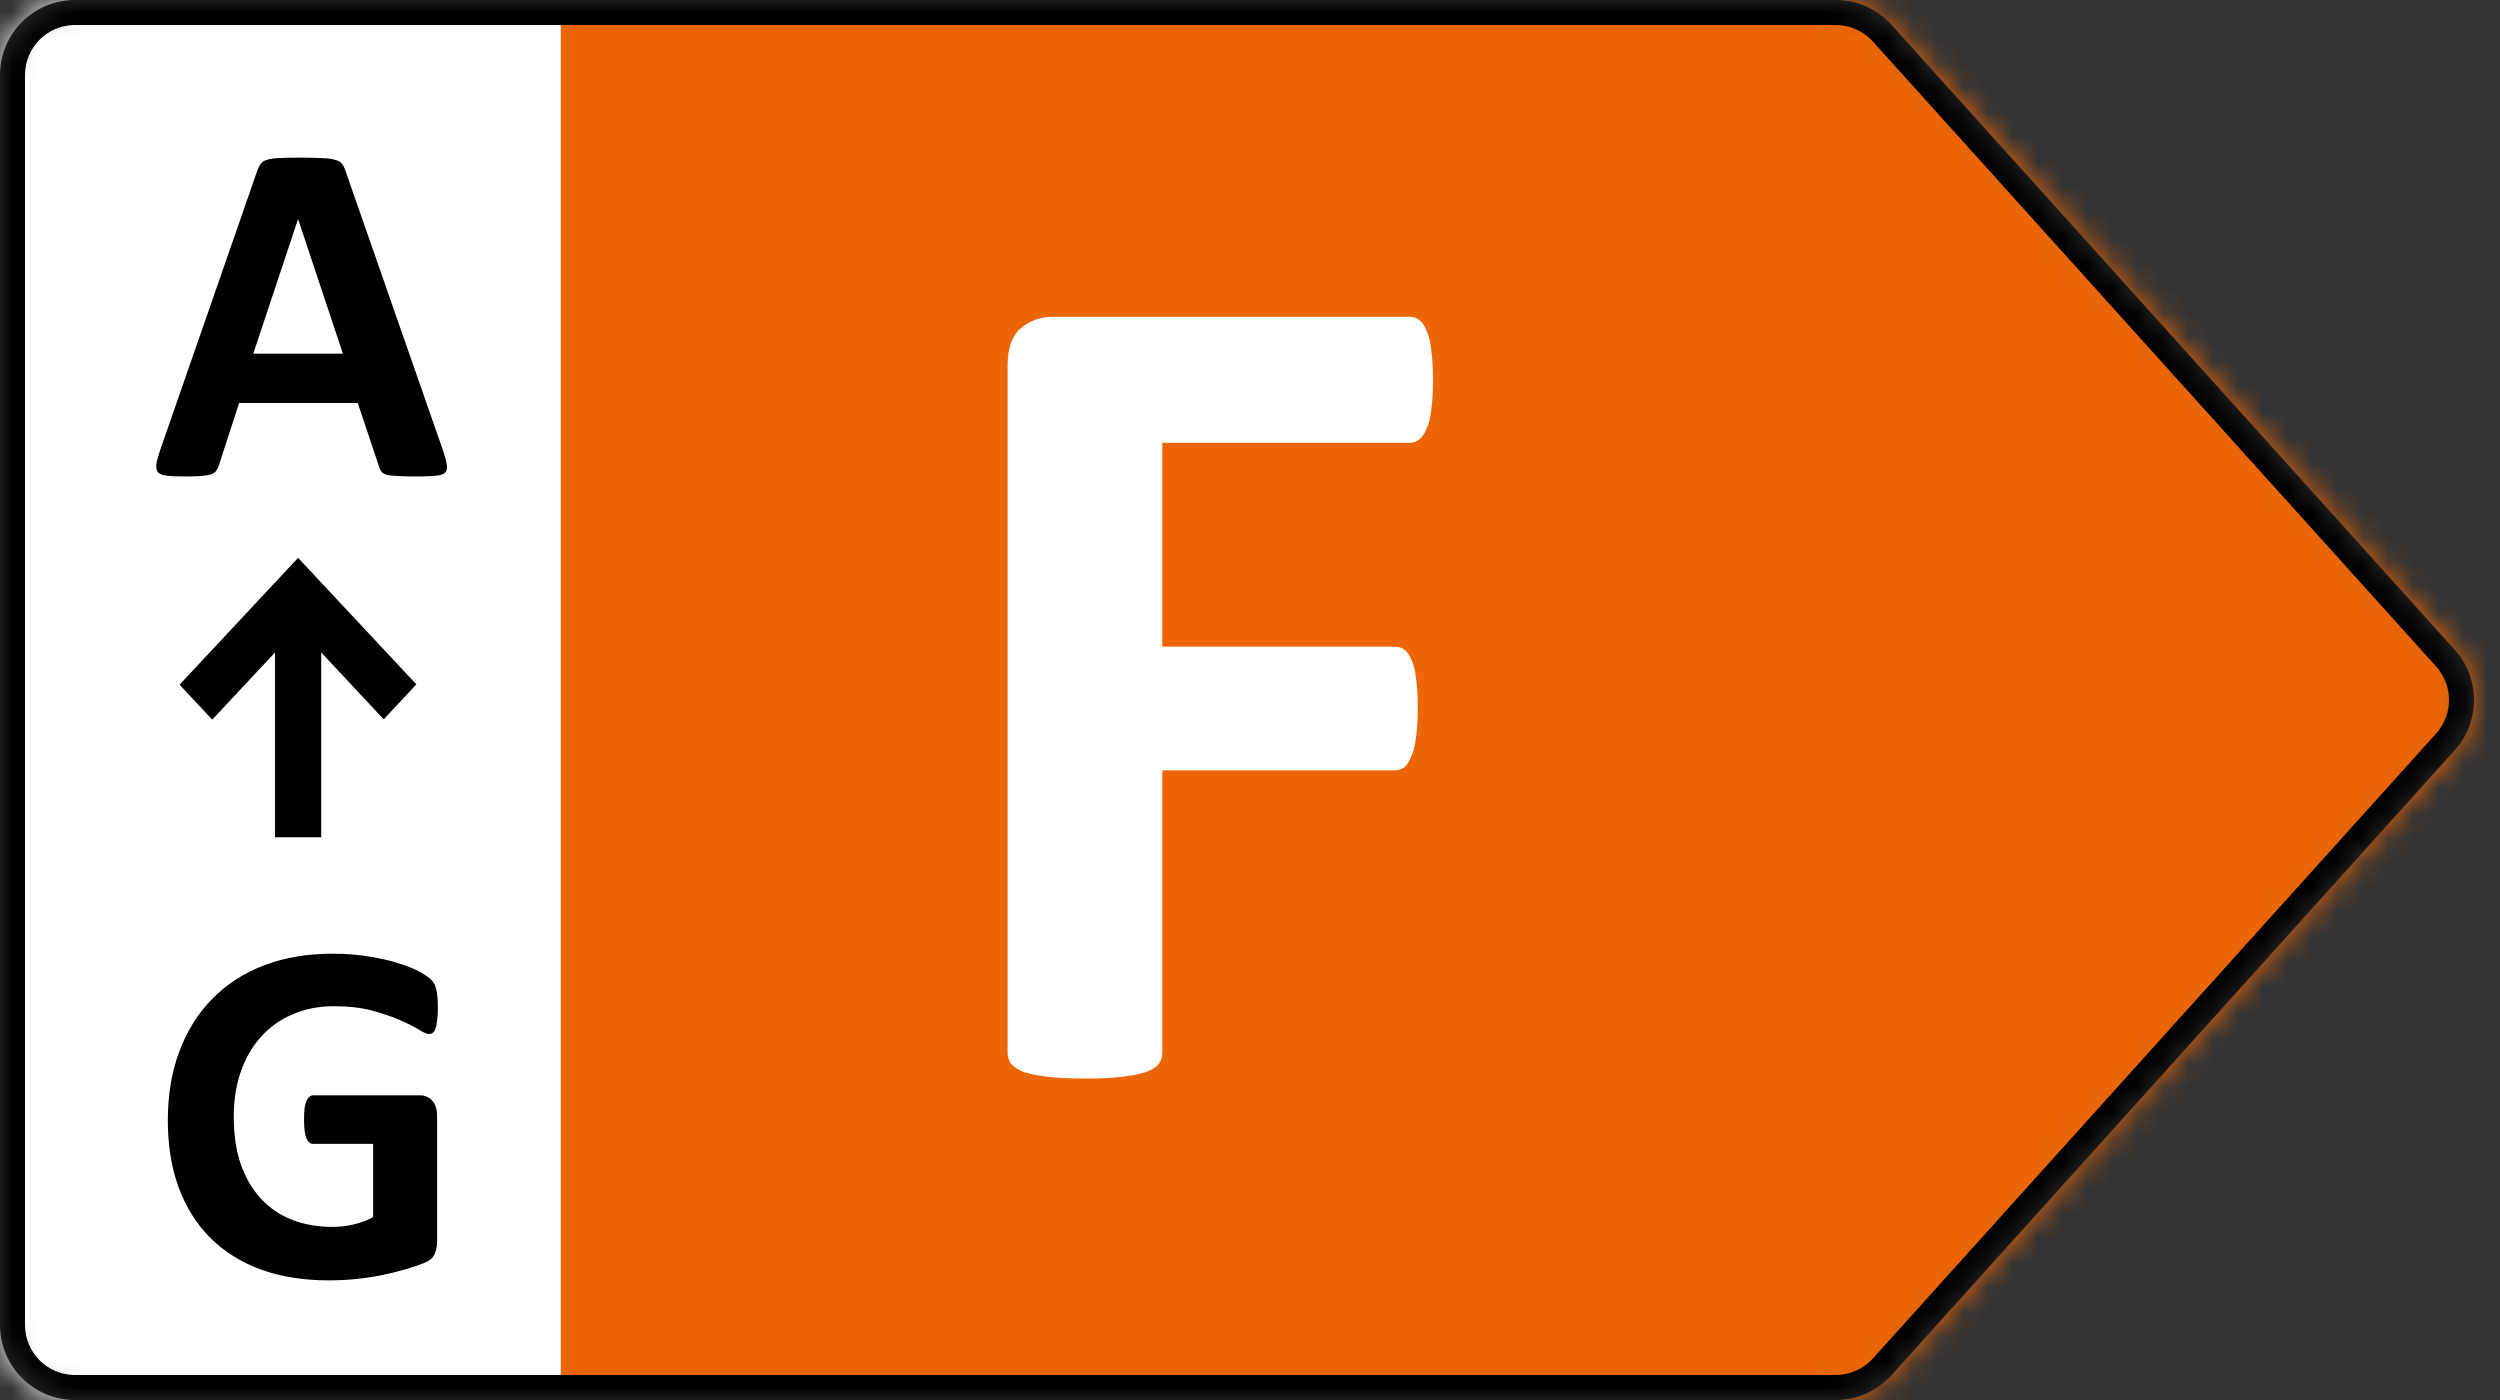 <svg width="100" height="56" viewBox="0 0 100 56" fill="none" xmlns="http://www.w3.org/2000/svg">
    <rect x="0" y="0" width="100" height="56" fill="#333333" stroke="none"/>
    <mask id="mask0_7_179" style="mask-type:alpha" maskUnits="userSpaceOnUse" x="0" y="0" width="99" height="56">
        <path d="M73.431 0H3C1.343 0 0 1.343 0 3V53C0 54.657 1.343 56 3 56H73.431C74.281 56 75.091 55.64 75.66 55.008L98.19 30.008C99.219 28.867 99.219 27.133 98.19 25.992L75.66 0.992C75.091 0.36 74.281 0 73.431 0Z" fill="#D9D9D9"/>
    </mask>
    <g mask="url(#mask0_7_179)">
        <rect x="21.559" width="78.396" height="56" fill="#EC6608"/>
        <path d="M57.32 15.203C57.32 15.672 57.297 16.07 57.25 16.398C57.219 16.711 57.156 16.961 57.062 17.148C56.984 17.336 56.891 17.477 56.781 17.57C56.672 17.664 56.547 17.711 56.406 17.711H46.492V25.867H55.797C55.938 25.867 56.062 25.906 56.172 25.984C56.281 26.062 56.375 26.195 56.453 26.383C56.547 26.57 56.609 26.82 56.641 27.133C56.688 27.445 56.711 27.836 56.711 28.305C56.711 28.773 56.688 29.164 56.641 29.477C56.609 29.789 56.547 30.047 56.453 30.25C56.375 30.453 56.281 30.602 56.172 30.695C56.062 30.773 55.938 30.812 55.797 30.812H46.492V42.109C46.492 42.281 46.445 42.43 46.352 42.555C46.258 42.68 46.086 42.789 45.836 42.883C45.602 42.961 45.289 43.023 44.898 43.07C44.508 43.117 44.008 43.141 43.398 43.141C42.805 43.141 42.305 43.117 41.898 43.07C41.508 43.023 41.195 42.961 40.961 42.883C40.727 42.789 40.555 42.68 40.445 42.555C40.352 42.43 40.305 42.281 40.305 42.109V14.617C40.305 13.93 40.477 13.438 40.82 13.141C41.18 12.828 41.617 12.672 42.133 12.672H56.406C56.547 12.672 56.672 12.719 56.781 12.812C56.891 12.891 56.984 13.031 57.062 13.234C57.156 13.422 57.219 13.68 57.25 14.008C57.297 14.336 57.32 14.734 57.32 15.203Z" fill="white"/>
        <rect width="22.43" height="56" fill="white"/>
        <path d="M17.729 18.043C17.807 18.277 17.855 18.463 17.875 18.6C17.895 18.736 17.869 18.84 17.797 18.912C17.725 18.977 17.598 19.016 17.416 19.029C17.234 19.049 16.983 19.059 16.664 19.059C16.332 19.059 16.072 19.052 15.883 19.039C15.7 19.033 15.56 19.016 15.463 18.99C15.365 18.958 15.297 18.915 15.258 18.863C15.219 18.811 15.186 18.743 15.16 18.658L14.31 16.119H9.564L8.764 18.59C8.738 18.681 8.702 18.759 8.656 18.824C8.617 18.883 8.549 18.932 8.451 18.971C8.36 19.003 8.227 19.026 8.051 19.039C7.882 19.052 7.657 19.059 7.377 19.059C7.077 19.059 6.843 19.049 6.674 19.029C6.505 19.01 6.387 18.964 6.322 18.893C6.257 18.814 6.234 18.707 6.254 18.57C6.273 18.434 6.322 18.251 6.4 18.023L10.297 6.812C10.336 6.702 10.382 6.614 10.434 6.549C10.486 6.477 10.567 6.425 10.678 6.393C10.795 6.354 10.954 6.331 11.156 6.324C11.358 6.311 11.625 6.305 11.957 6.305C12.341 6.305 12.647 6.311 12.875 6.324C13.103 6.331 13.279 6.354 13.402 6.393C13.533 6.425 13.624 6.477 13.676 6.549C13.734 6.62 13.783 6.718 13.822 6.842L17.729 18.043ZM11.928 8.775H11.918L10.131 14.146H13.715L11.928 8.775Z" fill="black"/>
        <path d="M17.514 40.326C17.514 40.515 17.504 40.678 17.484 40.815C17.471 40.951 17.449 41.062 17.416 41.147C17.39 41.225 17.354 41.28 17.309 41.312C17.27 41.345 17.221 41.361 17.162 41.361C17.078 41.361 16.941 41.303 16.752 41.185C16.563 41.068 16.312 40.941 16 40.805C15.688 40.668 15.313 40.541 14.877 40.424C14.447 40.307 13.946 40.248 13.373 40.248C12.761 40.248 12.208 40.355 11.713 40.57C11.218 40.779 10.795 41.078 10.443 41.469C10.092 41.853 9.822 42.318 9.633 42.865C9.444 43.406 9.35 44.005 9.35 44.662C9.35 45.385 9.444 46.023 9.633 46.576C9.828 47.123 10.098 47.582 10.443 47.953C10.788 48.324 11.202 48.604 11.684 48.793C12.172 48.982 12.709 49.076 13.295 49.076C13.581 49.076 13.865 49.044 14.145 48.978C14.425 48.913 14.685 48.816 14.926 48.685V45.756H12.533C12.416 45.756 12.325 45.684 12.26 45.541C12.195 45.391 12.162 45.141 12.162 44.789C12.162 44.607 12.169 44.454 12.182 44.33C12.201 44.206 12.227 44.109 12.26 44.037C12.292 43.959 12.331 43.904 12.377 43.871C12.422 43.832 12.475 43.812 12.533 43.812H16.801C16.905 43.812 16.996 43.832 17.074 43.871C17.159 43.904 17.23 43.956 17.289 44.027C17.354 44.099 17.403 44.187 17.436 44.291C17.468 44.389 17.484 44.503 17.484 44.633V49.662C17.484 49.857 17.449 50.03 17.377 50.18C17.312 50.323 17.172 50.437 16.957 50.522C16.749 50.606 16.488 50.694 16.176 50.785C15.863 50.876 15.538 50.954 15.199 51.02C14.867 51.085 14.529 51.133 14.184 51.166C13.845 51.199 13.503 51.215 13.158 51.215C12.149 51.215 11.244 51.072 10.443 50.785C9.649 50.492 8.975 50.072 8.422 49.525C7.868 48.972 7.445 48.301 7.152 47.514C6.859 46.719 6.713 45.821 6.713 44.818C6.713 43.783 6.869 42.855 7.182 42.035C7.494 41.208 7.937 40.508 8.51 39.935C9.083 39.356 9.773 38.913 10.58 38.607C11.394 38.301 12.299 38.148 13.295 38.148C13.842 38.148 14.34 38.188 14.789 38.266C15.238 38.337 15.629 38.428 15.961 38.539C16.299 38.643 16.579 38.757 16.801 38.881C17.022 39.005 17.175 39.112 17.26 39.203C17.351 39.294 17.416 39.425 17.455 39.594C17.494 39.757 17.514 40.001 17.514 40.326Z" fill="black"/>
        <path d="M16.654 27.375L11.924 22.314L7.182 27.388L8.489 28.786L11.001 26.098V33.491H12.848V26.098L15.348 28.773L16.654 27.375Z" fill="black"/>
        <path fill-rule="evenodd" clip-rule="evenodd" d="M73.431 1H3C1.895 1 1 1.895 1 3V53C1 54.105 1.895 55 3 55H73.431C73.998 55 74.538 54.76 74.917 54.339L97.447 29.339C98.133 28.578 98.133 27.422 97.447 26.661L74.917 1.661C74.538 1.24 73.998 1 73.431 1ZM3 0H73.431C74.281 0 75.091 0.36 75.66 0.992L98.19 25.992C99.219 27.133 99.219 28.867 98.19 30.008L75.66 55.008C75.091 55.64 74.281 56 73.431 56H3C1.343 56 0 54.657 0 53V3C0 1.343 1.343 0 3 0Z" fill="black"/>
    </g>
</svg>
